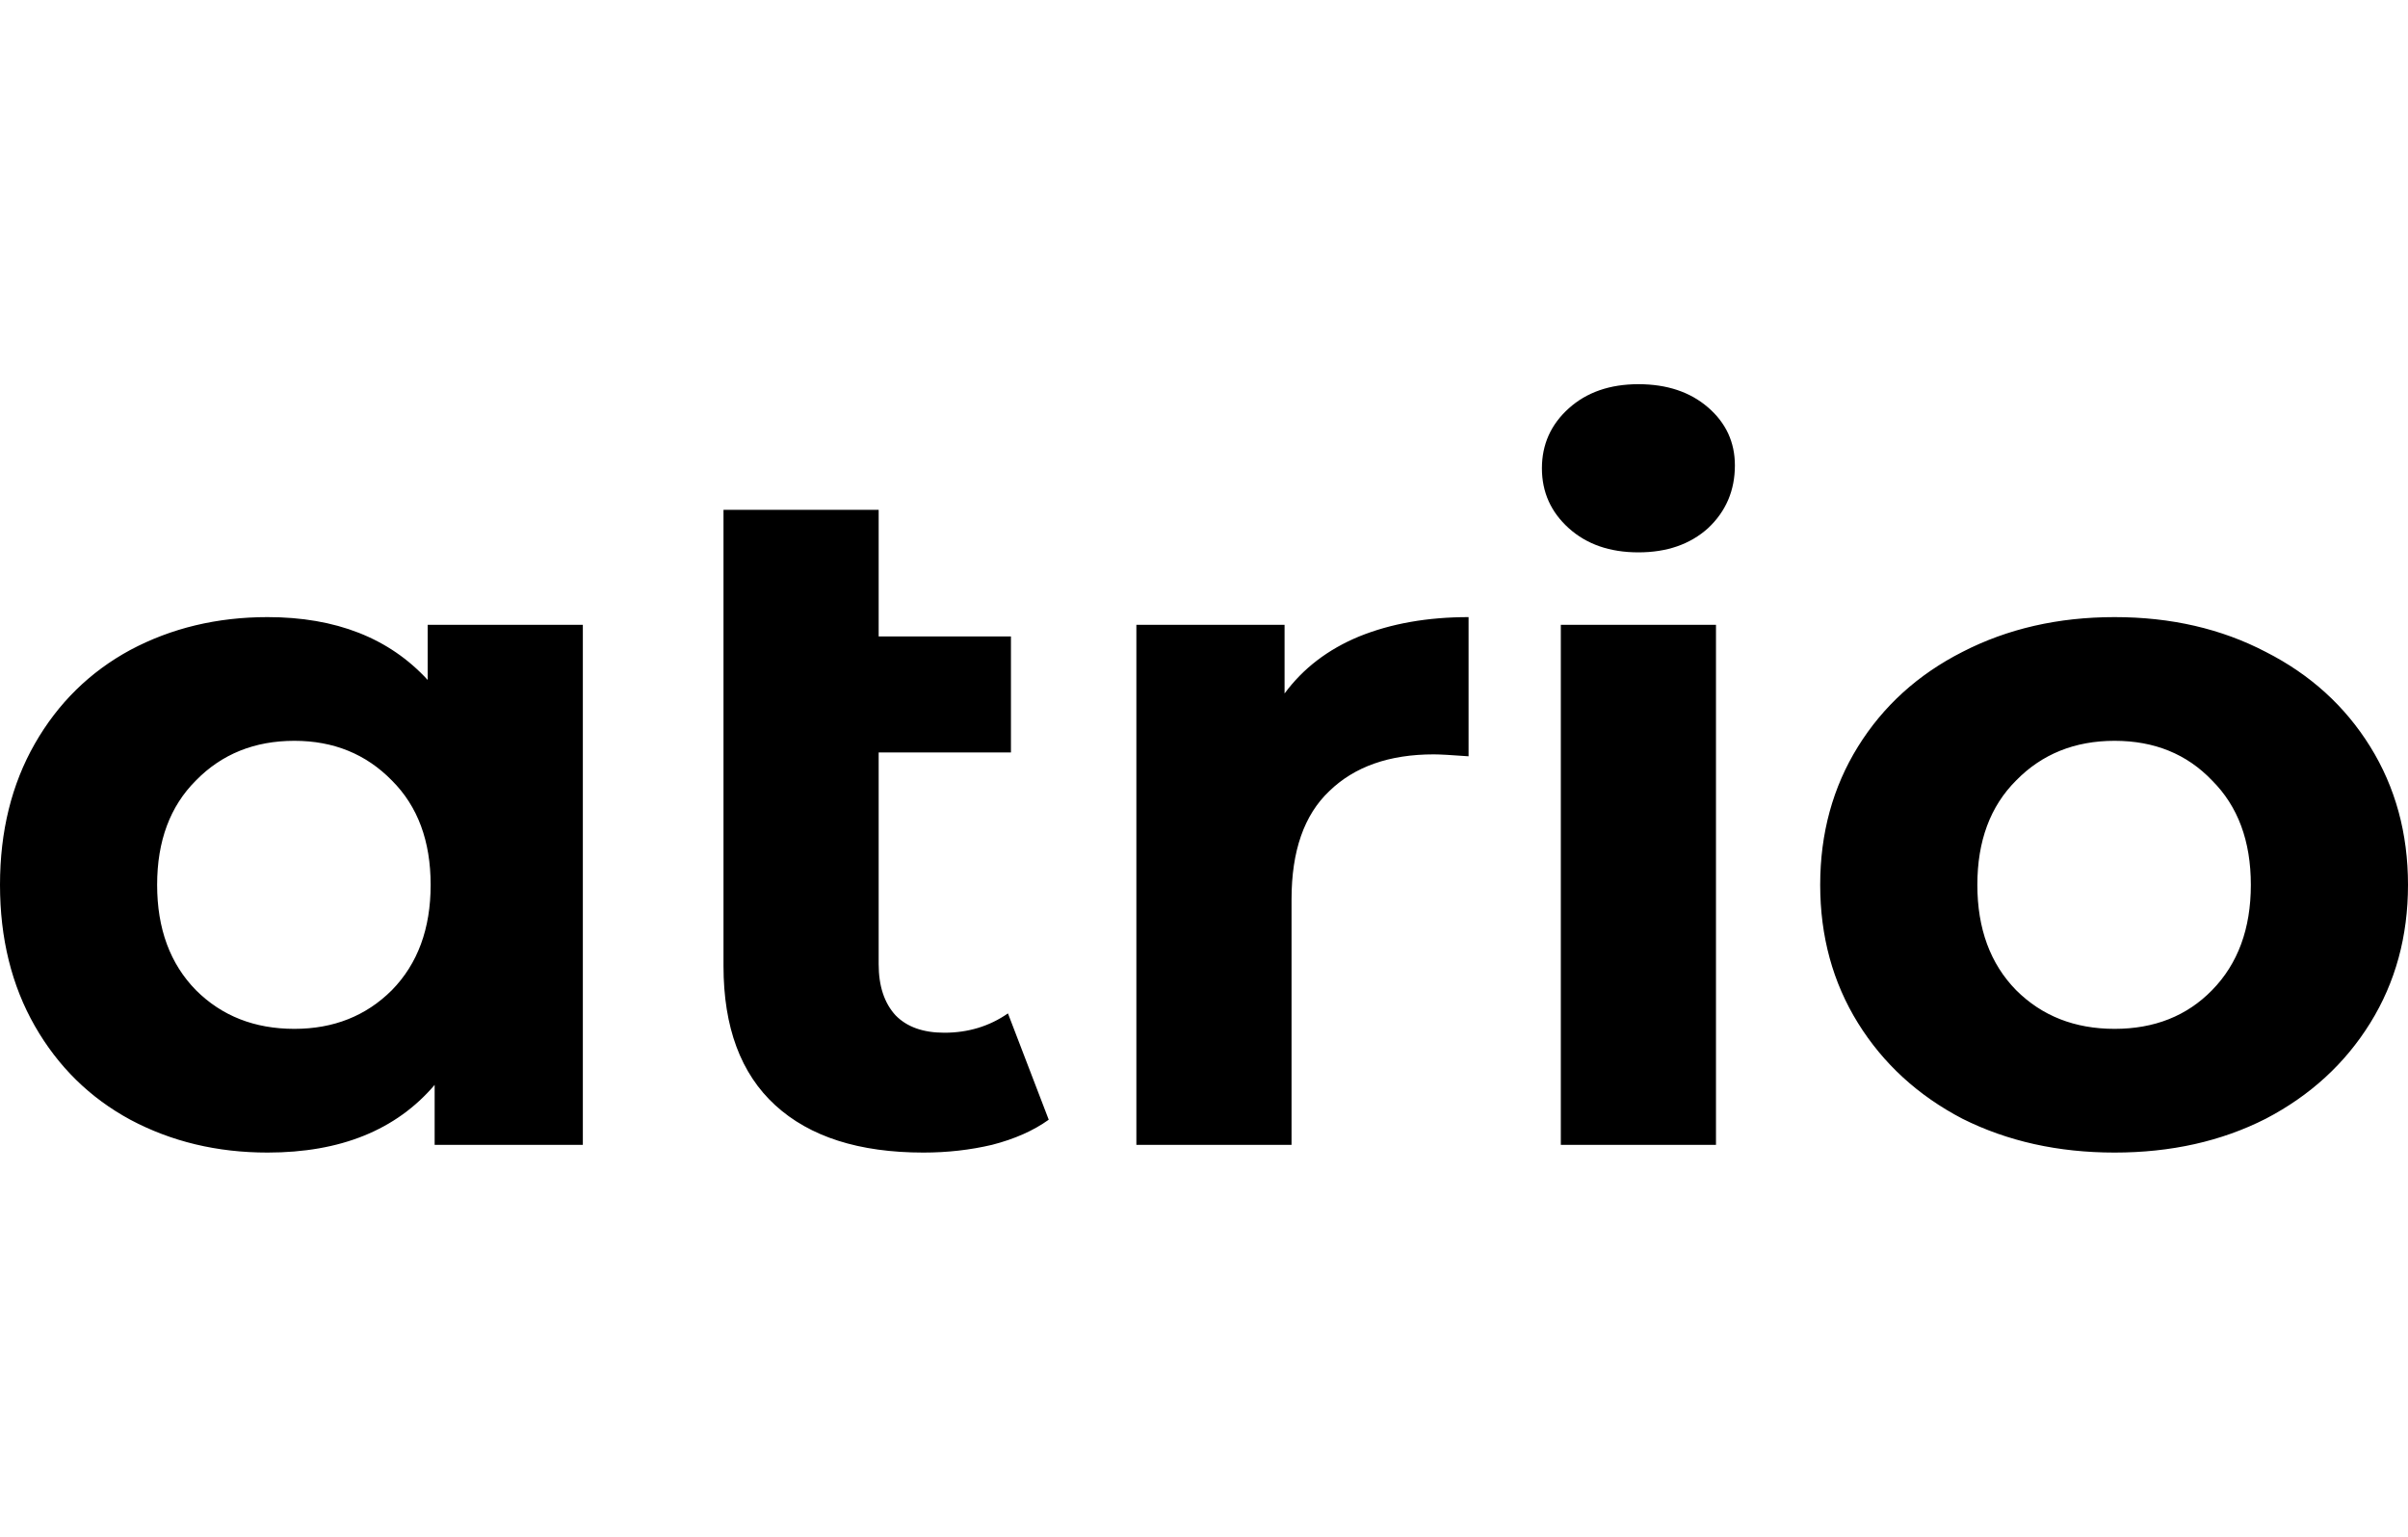 <svg width="94" height="60" viewBox="0 0 94 60" fill="none" xmlns="http://www.w3.org/2000/svg">
<path d="M22.752 24.396V44.698H16.967V42.358C15.466 44.12 13.291 45 10.444 45C8.477 45 6.691 44.572 5.086 43.717C3.507 42.862 2.265 41.642 1.359 40.057C0.453 38.472 0 36.635 0 34.547C0 32.459 0.453 30.623 1.359 29.038C2.265 27.453 3.507 26.233 5.086 25.377C6.691 24.522 8.477 24.094 10.444 24.094C13.11 24.094 15.194 24.912 16.695 26.547V24.396H22.752ZM11.492 40.17C13.02 40.17 14.288 39.667 15.297 38.66C16.307 37.629 16.811 36.258 16.811 34.547C16.811 32.837 16.307 31.478 15.297 30.472C14.288 29.44 13.02 28.924 11.492 28.924C9.939 28.924 8.658 29.44 7.649 30.472C6.639 31.478 6.134 32.837 6.134 34.547C6.134 36.258 6.639 37.629 7.649 38.66C8.658 39.667 9.939 40.17 11.492 40.17ZM40.939 43.717C40.344 44.145 39.606 44.472 38.726 44.698C37.872 44.899 36.979 45 36.047 45C33.536 45 31.608 44.384 30.262 43.151C28.916 41.918 28.243 40.107 28.243 37.717V19.906H34.3V24.849H39.464V29.377H34.3V37.642C34.3 38.497 34.52 39.163 34.96 39.642C35.4 40.094 36.034 40.321 36.862 40.321C37.794 40.321 38.622 40.069 39.347 39.566L40.939 43.717ZM50.145 27.076C50.87 26.094 51.84 25.352 53.057 24.849C54.299 24.346 55.723 24.094 57.328 24.094V29.528C56.655 29.478 56.202 29.453 55.969 29.453C54.234 29.453 52.876 29.931 51.892 30.887C50.908 31.818 50.417 33.226 50.417 35.113V44.698H44.36V24.396H50.145V27.076ZM60.929 24.396H66.986V44.698H60.929V24.396ZM63.958 21.566C62.844 21.566 61.938 21.252 61.24 20.623C60.541 19.994 60.191 19.214 60.191 18.283C60.191 17.352 60.541 16.572 61.24 15.943C61.938 15.315 62.844 15 63.958 15C65.07 15 65.976 15.302 66.675 15.906C67.374 16.509 67.724 17.264 67.724 18.17C67.724 19.151 67.374 19.969 66.675 20.623C65.976 21.252 65.07 21.566 63.958 21.566ZM82.546 45C80.346 45 78.366 44.56 76.606 43.679C74.872 42.774 73.513 41.528 72.529 39.943C71.546 38.358 71.054 36.56 71.054 34.547C71.054 32.535 71.546 30.736 72.529 29.151C73.513 27.566 74.872 26.333 76.606 25.453C78.366 24.547 80.346 24.094 82.546 24.094C84.747 24.094 86.714 24.547 88.448 25.453C90.182 26.333 91.541 27.566 92.525 29.151C93.508 30.736 94 32.535 94 34.547C94 36.56 93.508 38.358 92.525 39.943C91.541 41.528 90.182 42.774 88.448 43.679C86.714 44.56 84.747 45 82.546 45ZM82.546 40.17C84.099 40.17 85.368 39.667 86.351 38.66C87.361 37.629 87.865 36.258 87.865 34.547C87.865 32.837 87.361 31.478 86.351 30.472C85.368 29.44 84.099 28.924 82.546 28.924C80.993 28.924 79.712 29.44 78.703 30.472C77.693 31.478 77.189 32.837 77.189 34.547C77.189 36.258 77.693 37.629 78.703 38.66C79.712 39.667 80.993 40.17 82.546 40.17Z" fill="black"/>
</svg>
